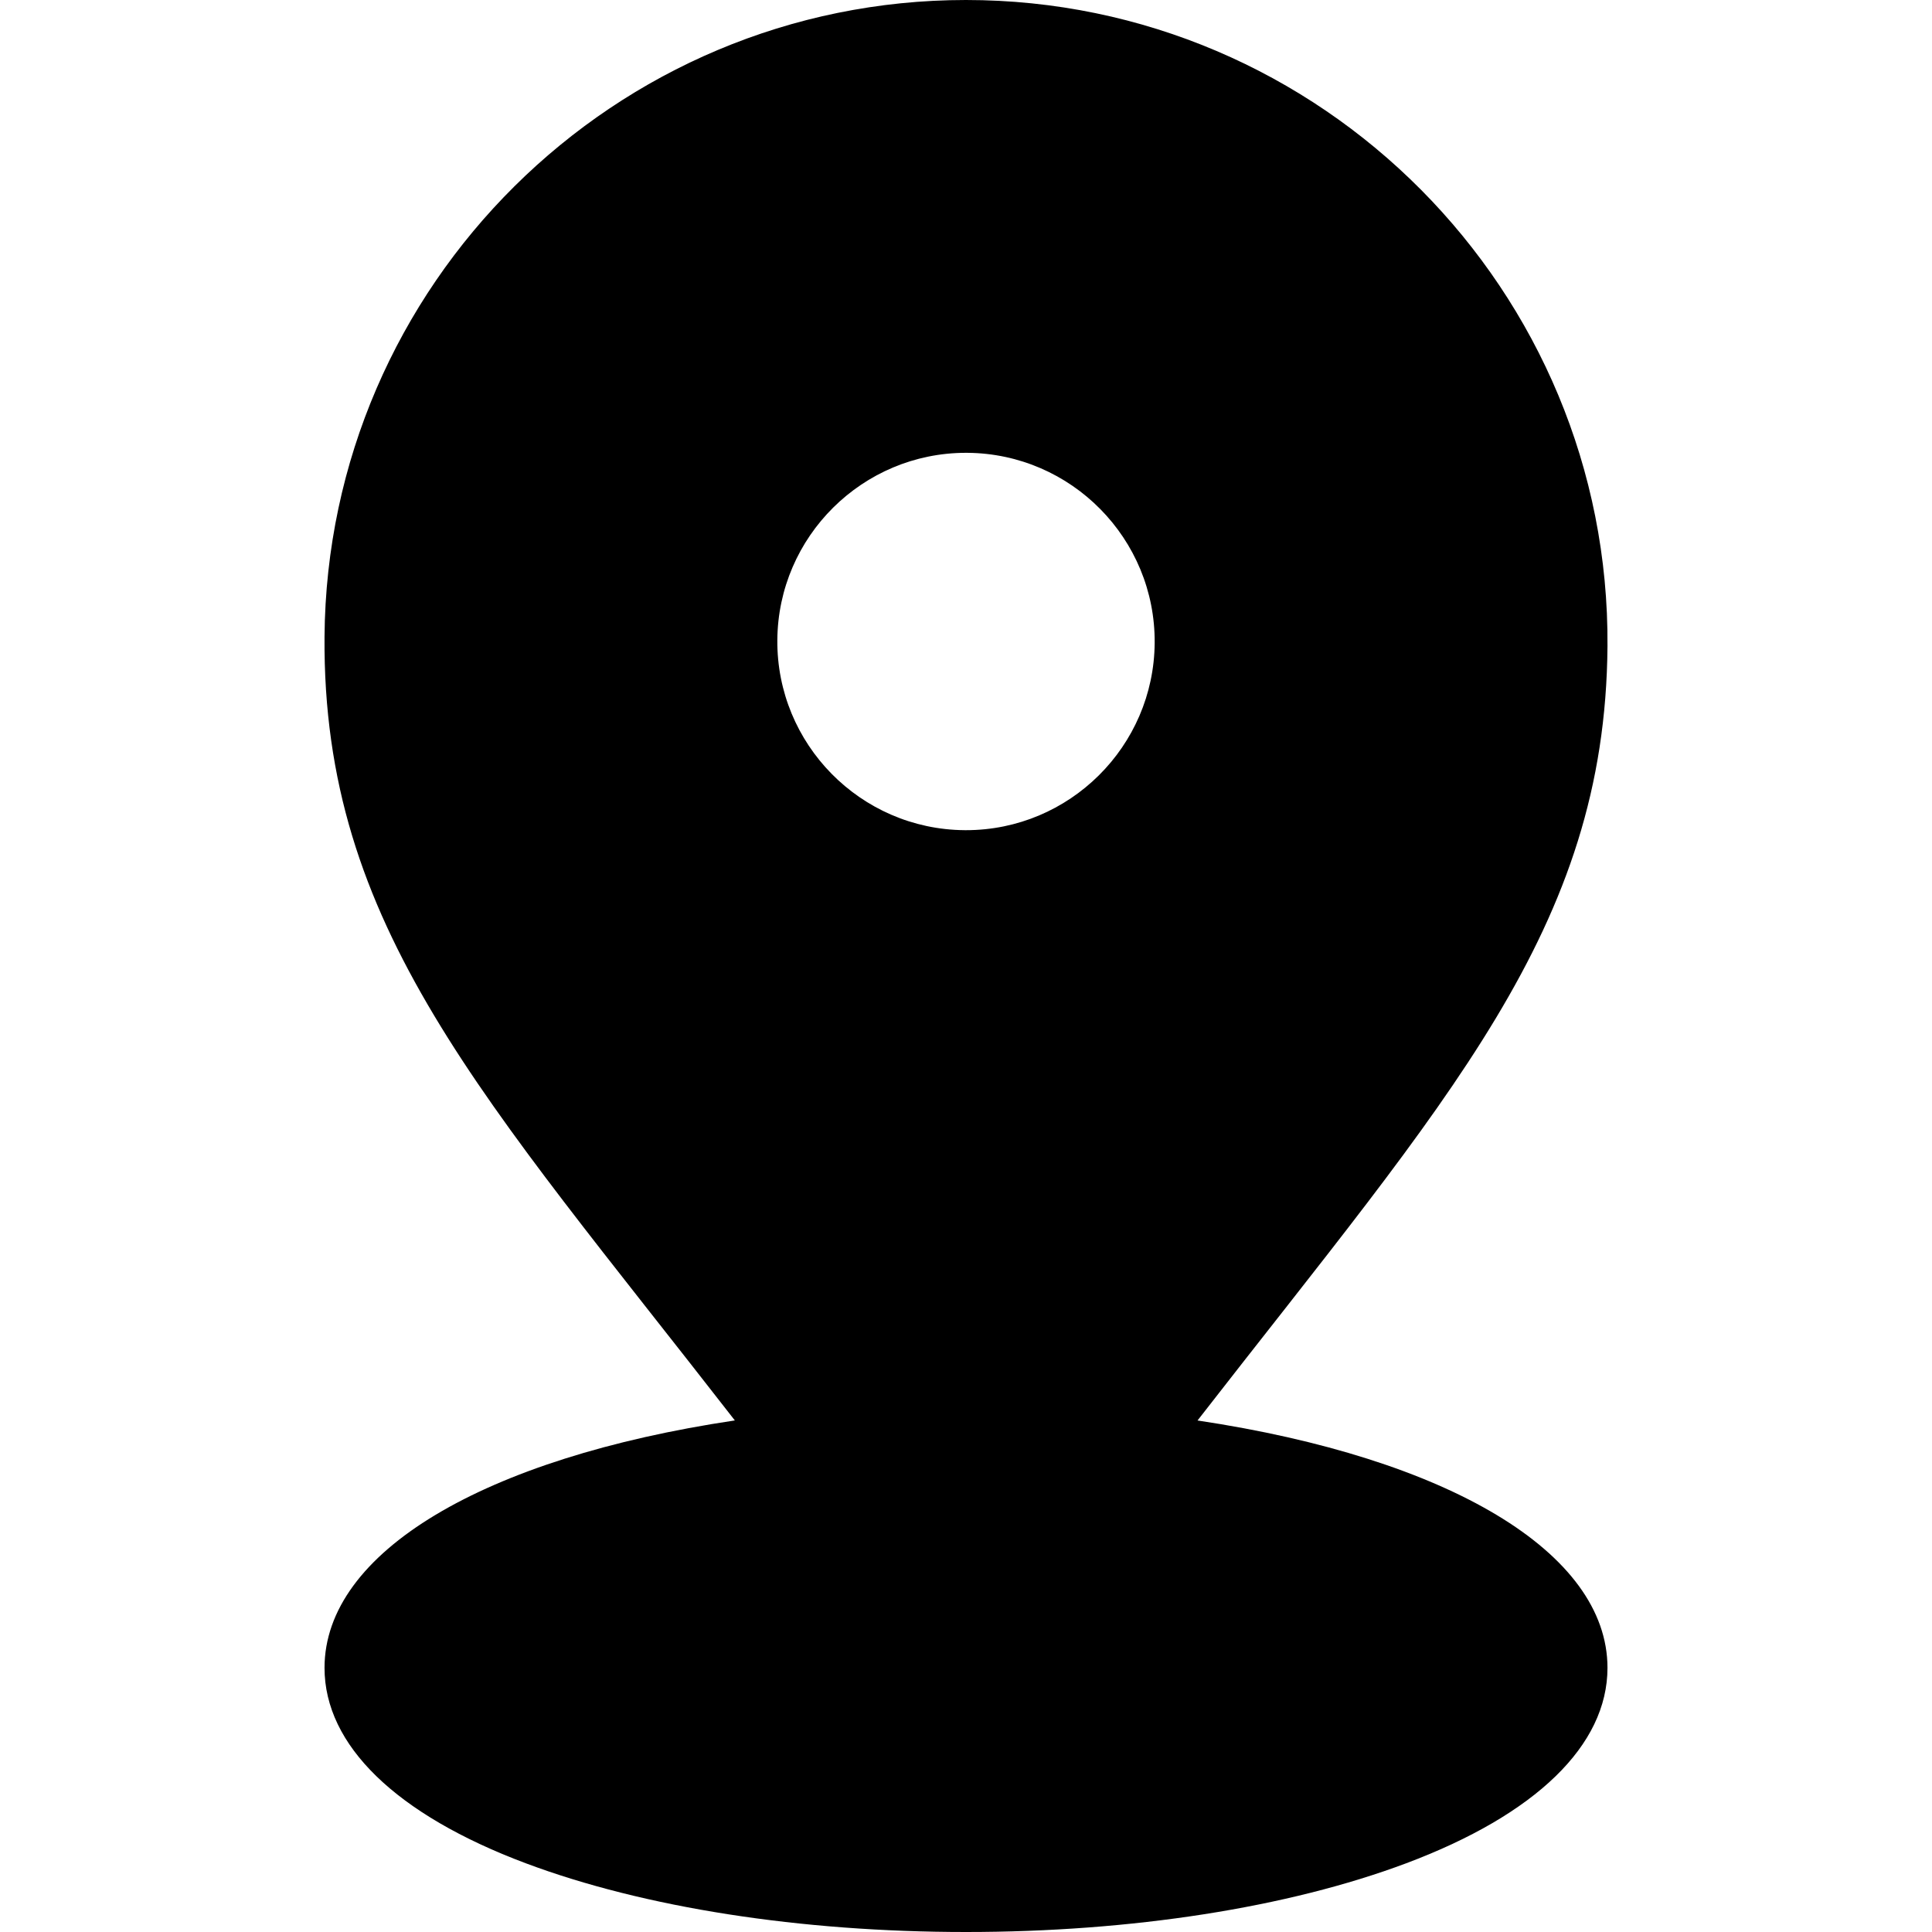 <svg id="Capa_1" xmlns="http://www.w3.org/2000/svg" x="0" y="0" viewBox="0 0 511.999 511.999"><path style="fill:hsl(62, 53.8%, 74.7%);" d="M299.33,384.231l-0.39-0.3l-85.779-0.01l-0.39,0.3c-67.359,7.07-116.769,30.26-116.769,57.779 C96.002,475.14,167.631,502,256,502s159.998-26.86,159.998-59.999C415.998,414.491,366.639,391.311,299.33,384.231z"/><path style="fill:hsl(321, 79.3%, 69.9%);" d="M257.2,10.005c88.369,0.67,159.458,72.839,158.798,161.198 c-0.56,74.829-45.08,118.899-117.059,212.728c-13.4,17.46-27.75,36.64-42.94,58.069c-15.15-21.45-29.47-40.63-42.84-58.079 C140.261,288.842,95.431,245.463,96.001,168.803C96.671,80.434,168.841,9.345,257.2,10.005z M315.999,170.453 c0.25-33.14-26.41-60.199-59.549-60.449s-60.199,26.41-60.449,59.549s26.41,60.199,59.549,60.449 C288.69,230.253,315.749,203.593,315.999,170.453z"/><path d="M256.83,60.004c5.52,0.04,10.03-4.4,10.07-9.92s-4.4-10.03-9.92-10.08c-5.53-0.04-10.04,4.41-10.08,9.93 C246.86,55.454,251.3,59.964,256.83,60.004z"/><path d="M256.525,100.004c-38.611-0.274-70.232,30.875-70.524,69.474c-0.291,38.597,30.875,70.233,69.474,70.524 c0.179,0.001,0.357,0.002,0.536,0.002c38.353,0,69.698-31.056,69.988-69.476C326.29,131.933,295.125,100.295,256.525,100.004z M256.009,220.005c-0.126,0-0.258-0.001-0.384-0.002c-27.571-0.208-49.833-22.806-49.625-50.375 c0.207-27.445,22.595-49.627,49.991-49.627c0.126,0,0.258,0.001,0.384,0.002c27.571,0.208,49.833,22.806,49.625,50.375 C305.792,197.823,283.405,220.005,256.009,220.005z"/><path d="M299.631,47.589c-5.202-1.846-10.921,0.879-12.767,6.085c-1.845,5.206,0.88,10.921,6.085,12.767 c44.047,15.611,73.402,57.562,73.05,104.389c-0.041,5.522,4.402,10.033,9.925,10.075c0.025,0,0.051,0,0.077,0 c5.486,0,9.956-4.428,9.998-9.925C386.415,115.633,351.706,66.046,299.631,47.589z"/><path d="M425.998,171.278C426.702,77.035,350.22,0,255.984,0C162.848,0,86.71,75.428,86.002,168.728 c-0.572,76.935,41.767,121.519,108.739,207.7C128.116,386.384,86.002,411.401,86.002,442c0,20.497,18.946,38.89,53.349,51.79 c31.313,11.742,72.74,18.209,116.649,18.209s85.336-6.467,116.649-18.209c34.403-12.901,53.349-31.294,53.349-51.791 c0-30.583-42.076-55.593-108.641-65.557C383.871,290.827,425.437,246.183,425.998,171.278z M405.998,442.001 c0,23.603-64.147,50-149.999,50s-149.999-26.397-149.999-50c0-17.504,38.348-39.616,102.826-47.273 c14.253,18.701,26.749,35.691,39.005,53.043c1.872,2.65,4.914,4.228,8.159,4.23c0.003,0,0.006,0,0.009,0 c3.242,0,6.283-1.572,8.158-4.217c12.14-17.126,24.978-34.535,39.109-53.045C367.685,402.403,405.998,424.508,405.998,442.001z M291.008,377.842c-12.553,16.356-24.081,31.82-34.993,46.947c-10.88-15.136-22.178-30.323-34.919-46.953 c-73.286-95.583-115.637-136.108-115.095-208.957C106.625,86.55,173.8,20,255.986,20c83.159,0,150.634,67.988,150.013,151.129 C405.466,242.263,361.385,286.099,291.008,377.842z"/></svg>